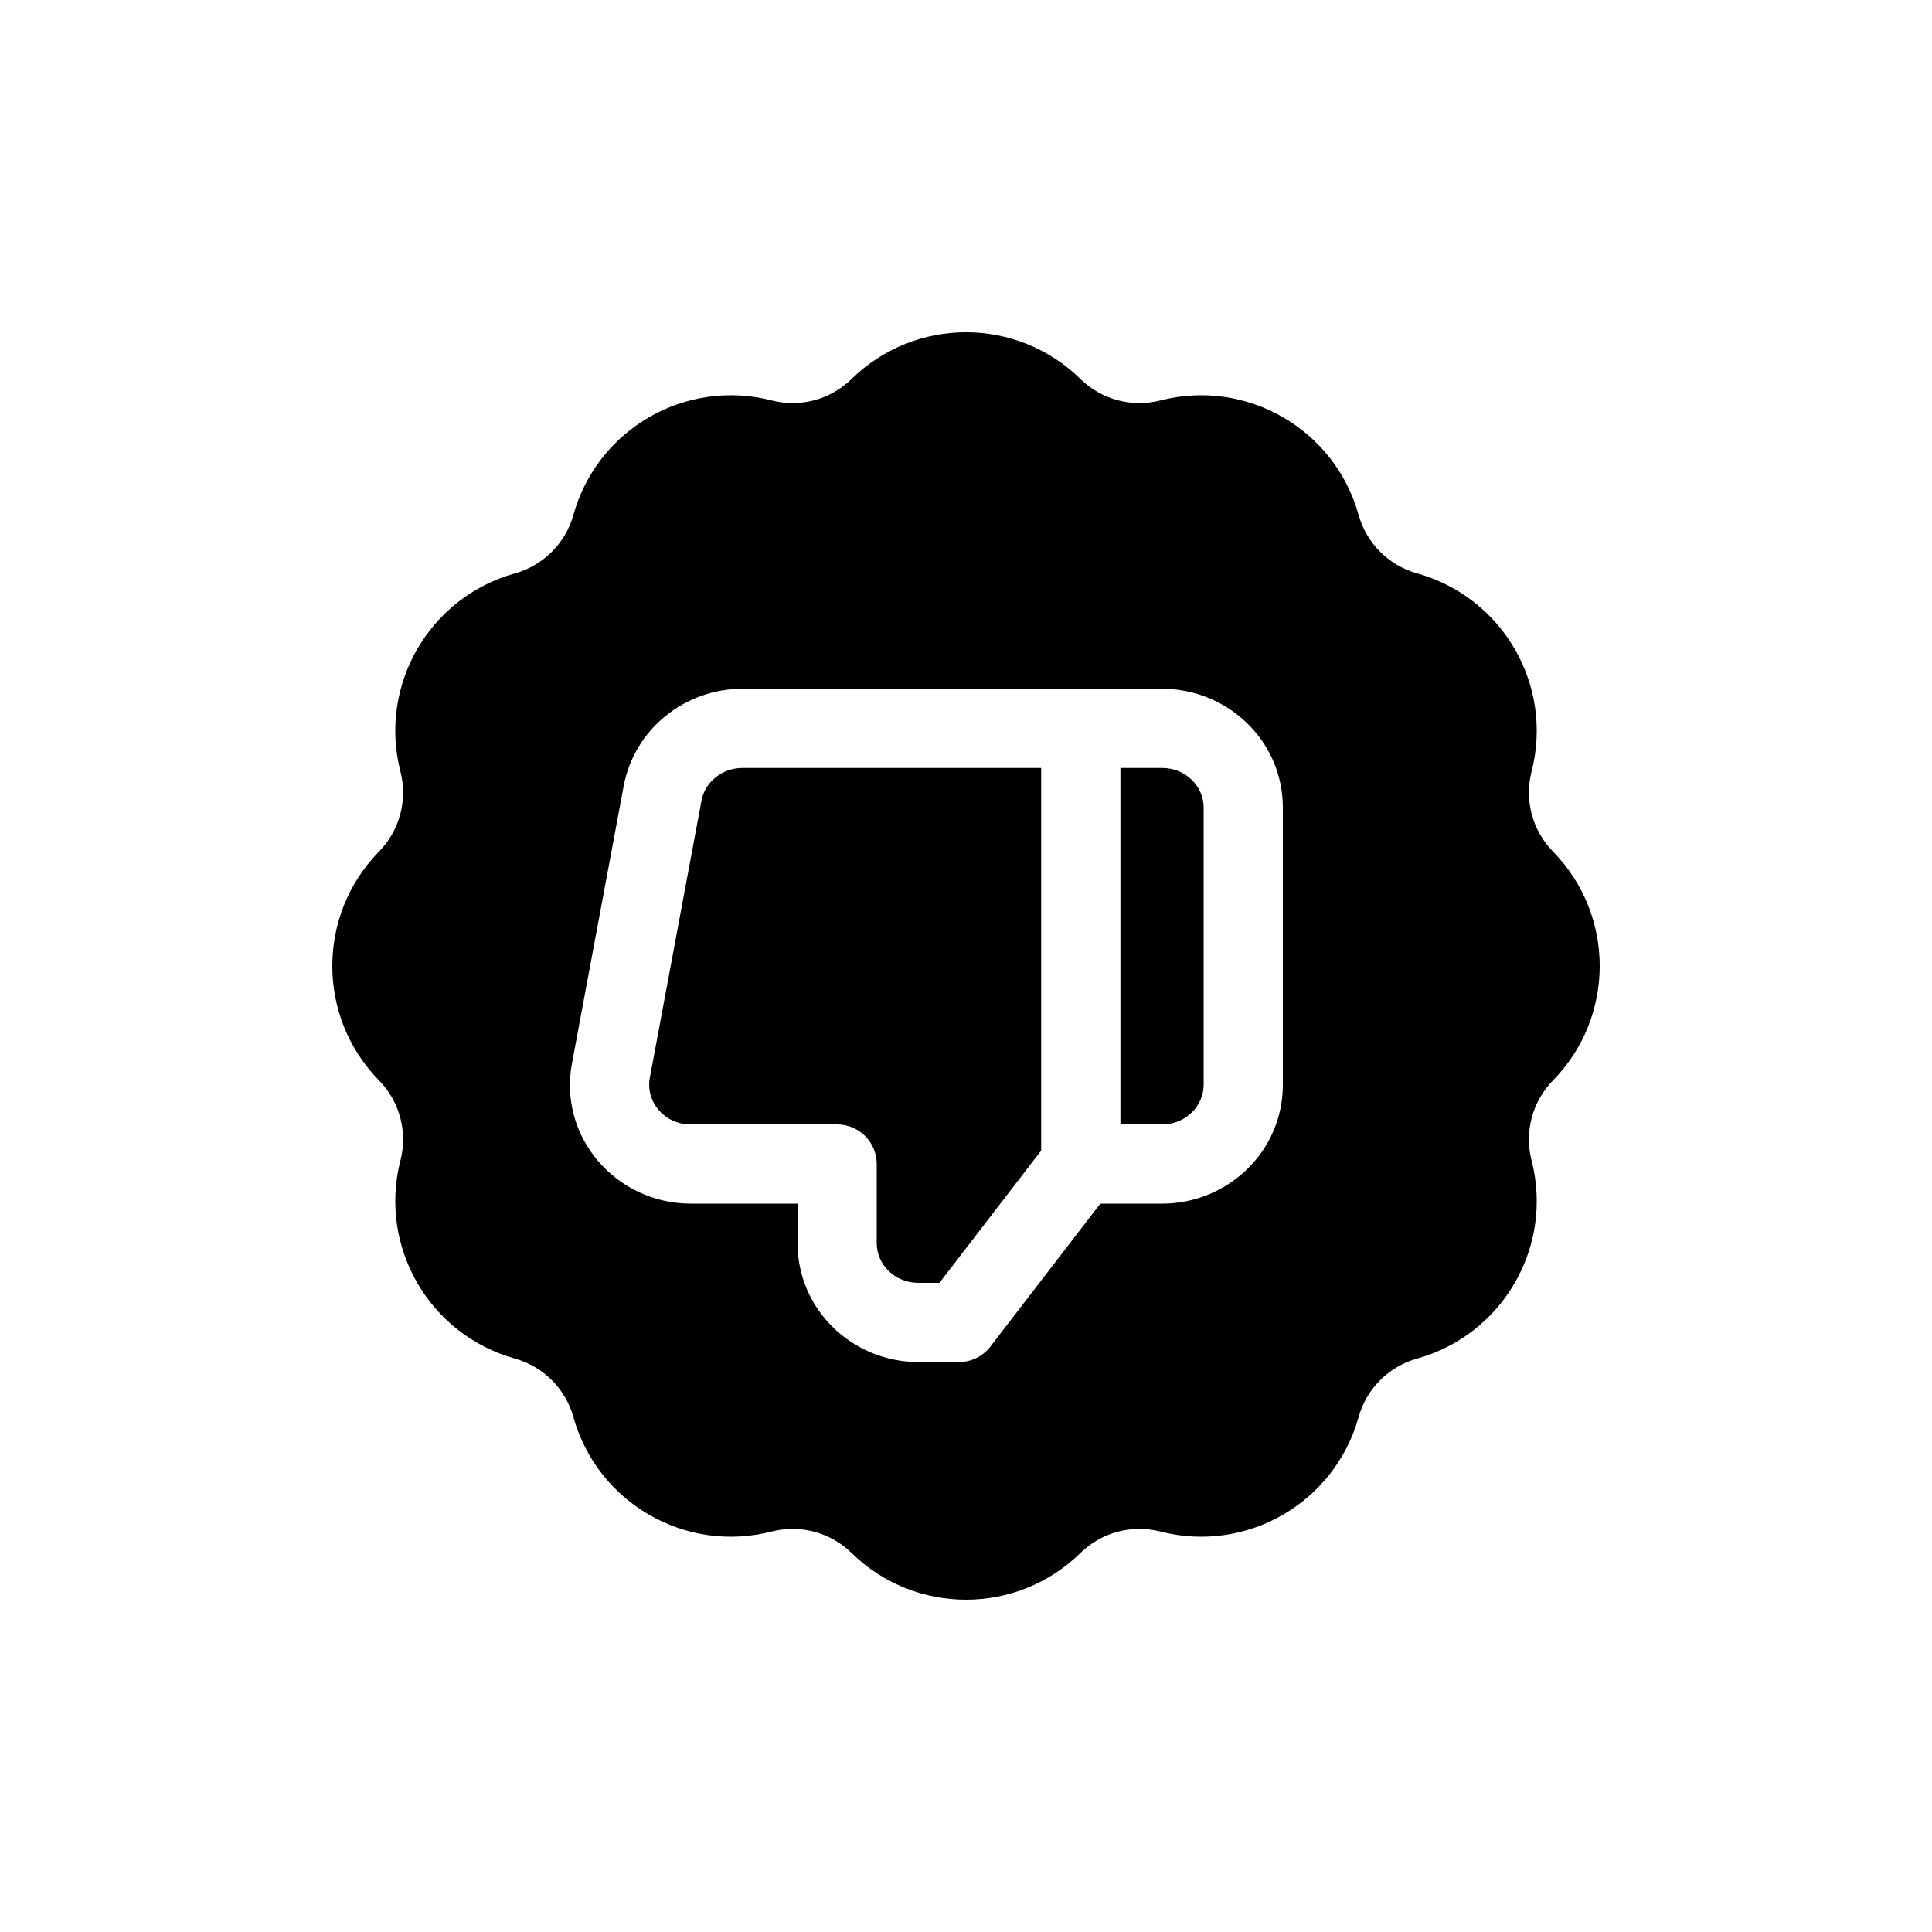 <?xml version="1.0" encoding="UTF-8"?>
<!-- Uploaded to: ICON Repo, www.svgrepo.com, Generator: ICON Repo Mixer Tools -->
<svg fill="#000000" width="800px" height="800px" version="1.1" viewBox="144 144 512 512" xmlns="http://www.w3.org/2000/svg">
 <g>
  <path d="m451.95 441.98h-11.027v-94.465h11.027c6.34 0 11.031 4.945 11.031 10.496v73.473c0 5.547-4.691 10.496-11.031 10.496z"/>
  <path d="m340.76 347.52h79.164v101.39l-26.961 35.055h-5.594c-6.34 0-11.027-4.945-11.027-10.492v-20.992c0-5.797-4.699-10.496-10.496-10.496h-38.781c-7.184 0-12-6.211-10.859-12.328l13.695-73.473c0.902-4.836 5.328-8.664 10.859-8.664z"/>
  <path d="m369.68 244.44c16.848-16.508 43.801-16.508 60.648 0 5.582 5.473 13.621 7.625 21.191 5.68 22.844-5.871 46.188 7.606 52.523 30.324 2.098 7.527 7.984 13.414 15.512 15.512 22.719 6.34 36.199 29.68 30.324 52.523-1.945 7.57 0.211 15.609 5.68 21.195 16.508 16.848 16.508 43.801 0 60.648-5.469 5.582-7.625 13.621-5.68 21.191 5.875 22.844-7.606 46.188-30.324 52.523-7.527 2.098-13.414 7.984-15.512 15.512-6.336 22.719-29.68 36.199-52.523 30.324-7.57-1.945-15.609 0.211-21.191 5.68-16.848 16.508-43.801 16.508-60.648 0-5.586-5.469-13.625-7.625-21.195-5.68-22.844 5.875-46.184-7.606-52.523-30.324-2.098-7.527-7.984-13.414-15.512-15.512-22.719-6.336-36.195-29.68-30.324-52.523 1.945-7.57-0.207-15.609-5.68-21.191-16.508-16.848-16.508-43.801 0-60.648 5.473-5.586 7.625-13.625 5.68-21.195-5.871-22.844 7.606-46.184 30.324-52.523 7.527-2.098 13.414-7.984 15.512-15.512 6.34-22.719 29.68-36.195 52.523-30.324 7.57 1.945 15.609-0.207 21.195-5.68zm28.457 260.52c3.262 0 6.336-1.512 8.32-4.098l29.137-37.883h16.355c17.438 0 32.02-13.852 32.02-31.488v-73.473c0-17.637-14.582-31.488-32.02-31.488h-111.18c-15.273 0-28.672 10.68-31.496 25.809l-13.695 73.473c-3.664 19.652 11.82 37.168 31.496 37.168h28.285v10.496c0 17.633 14.586 31.484 32.02 31.484z" fill-rule="evenodd"/>
 </g>
</svg>